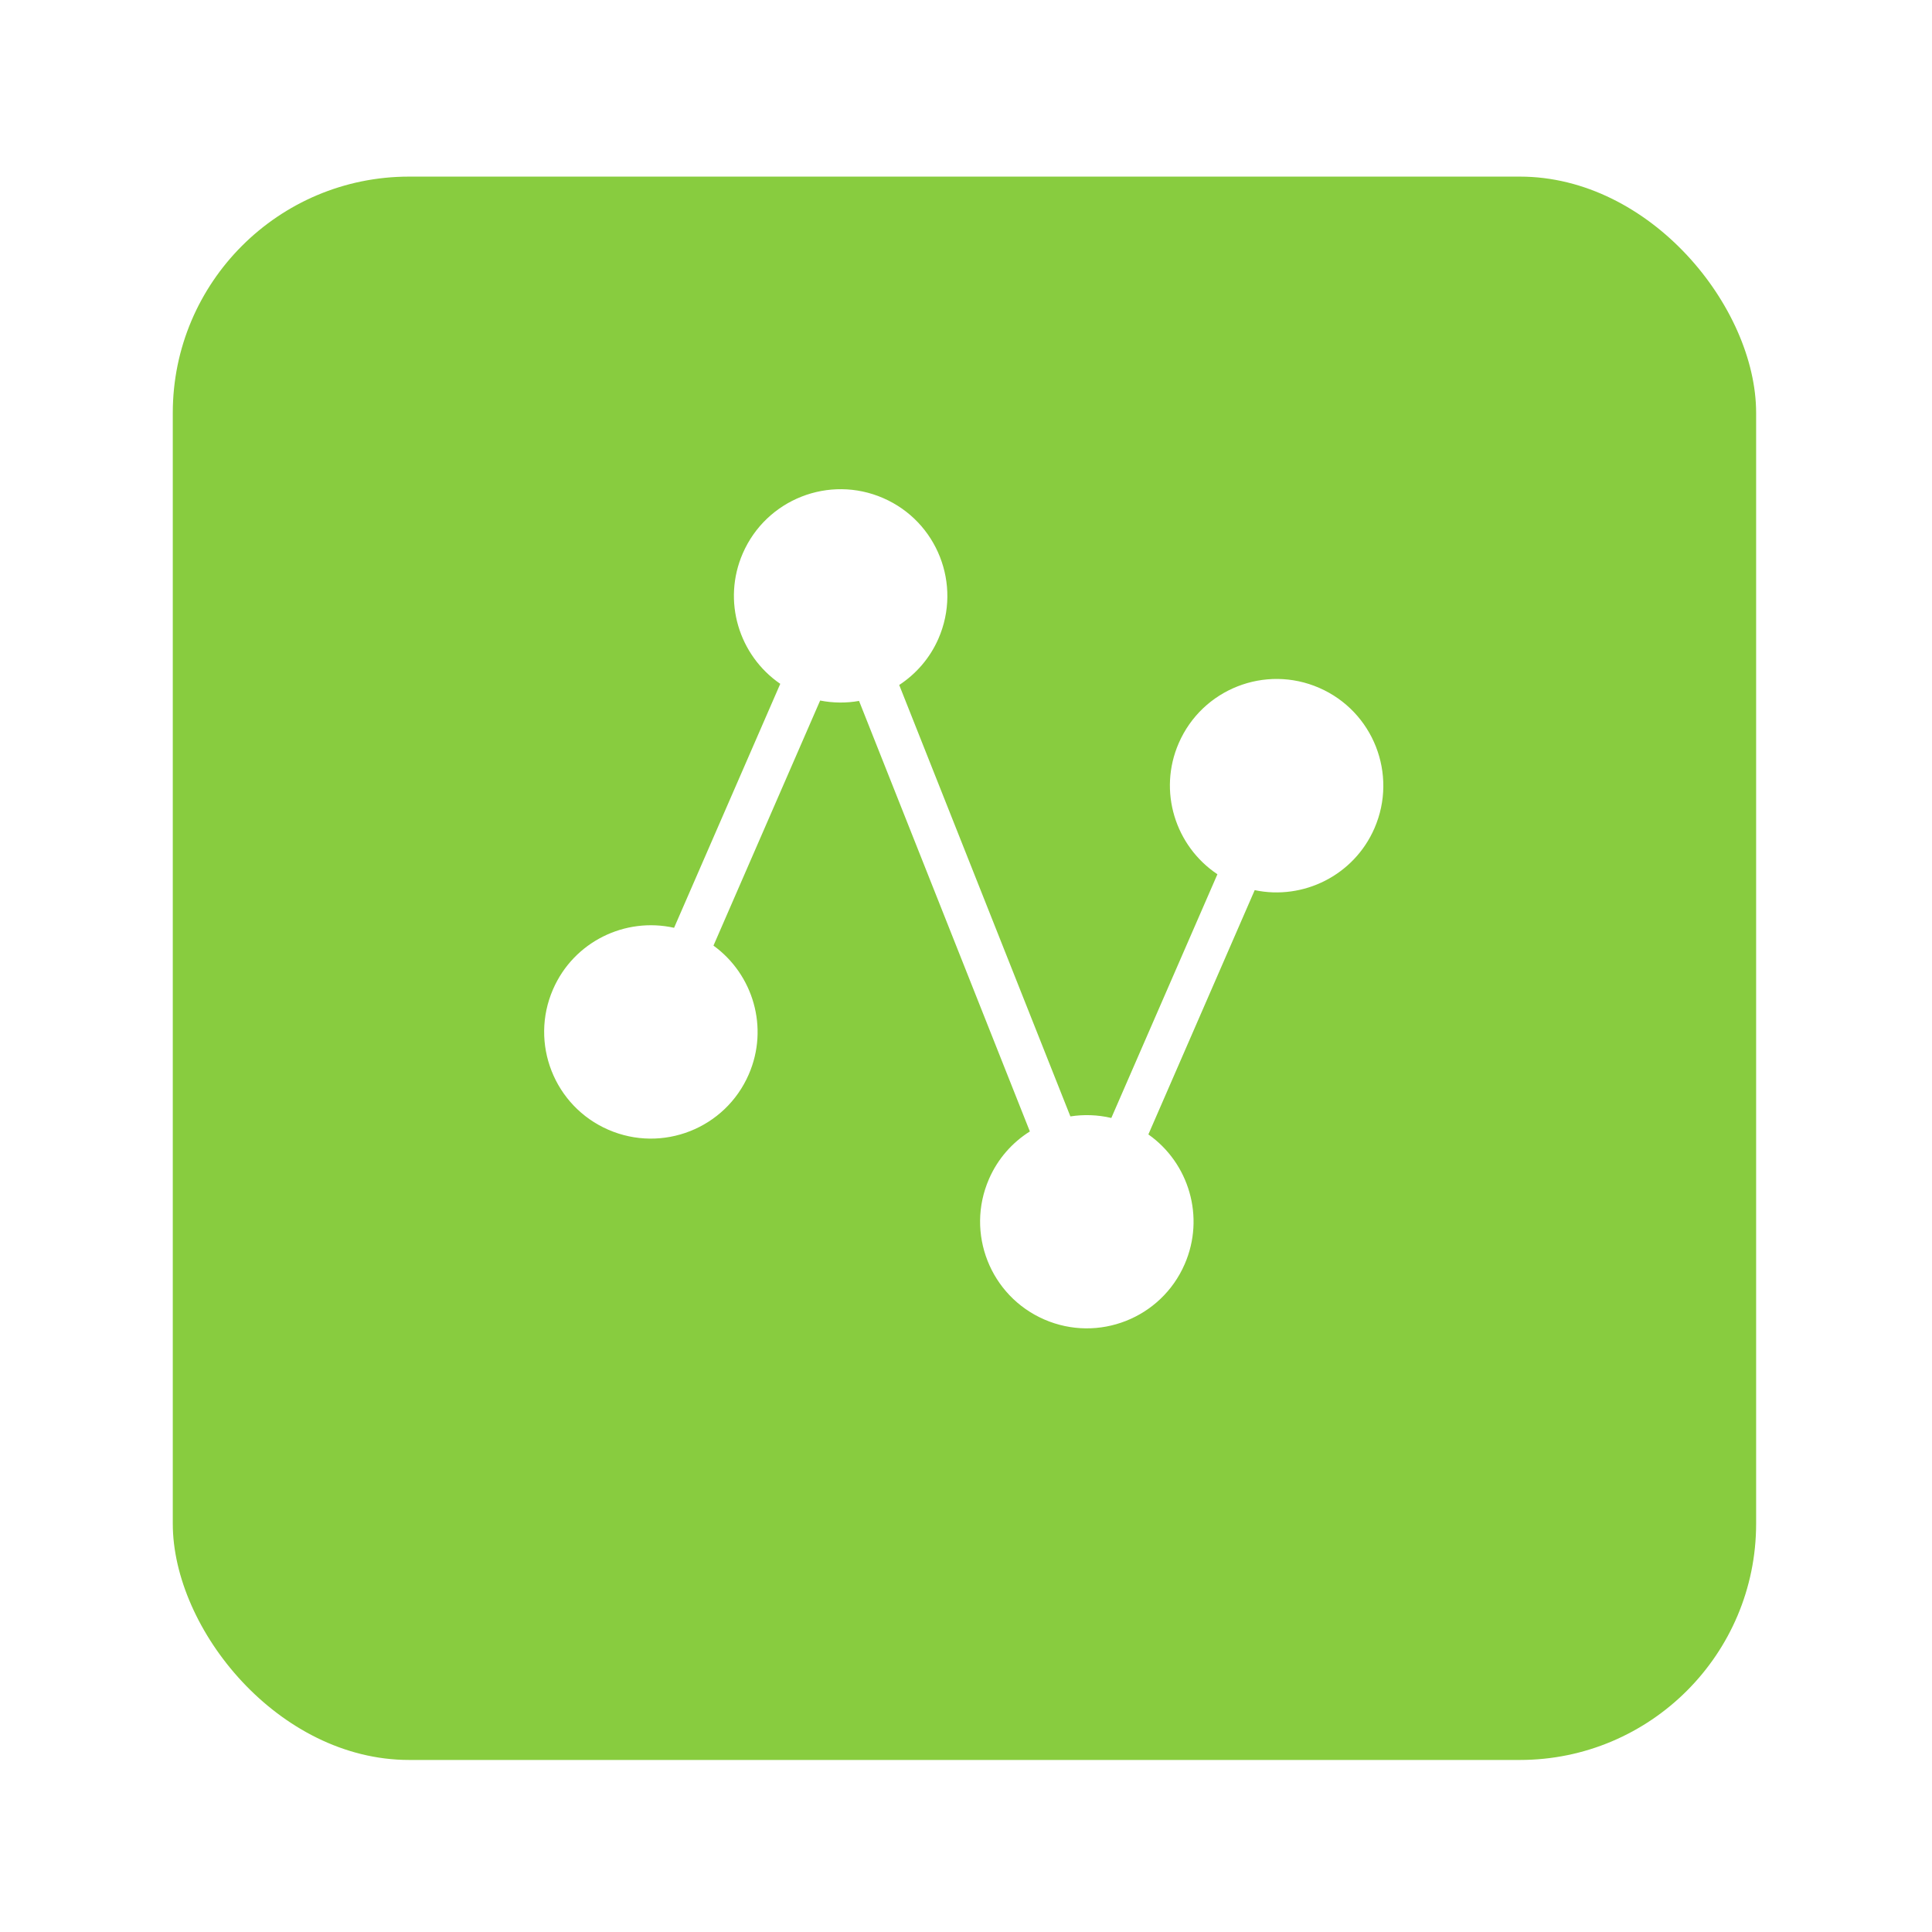 <svg width="123" height="123" viewBox="0 0 123 123" fill="none" xmlns="http://www.w3.org/2000/svg">
<g filter="url(#filter0_d_1061_594)">
<rect x="11" y="7" width="100.803" height="100.803" rx="15.045" fill="#88CC3F"/>
</g>
<path fill-rule="evenodd" clip-rule="evenodd" d="M73.111 72.223L79.88 56.671C82.967 57.321 86.195 55.737 87.503 52.733C89 49.294 87.427 45.29 83.985 43.792C80.544 42.294 76.543 43.868 75.045 47.31C73.713 50.37 74.823 53.867 77.506 55.659L70.752 71.175C69.881 70.97 68.999 70.943 68.146 71.076L57.248 43.609C58.315 42.909 59.201 41.908 59.748 40.652C61.244 37.213 59.671 33.209 56.229 31.711C52.788 30.213 48.787 31.788 47.289 35.229C45.968 38.265 47.043 41.731 49.675 43.536L42.915 59.068C39.8 58.373 36.53 59.948 35.209 62.983C33.712 66.422 35.286 70.426 38.727 71.923C42.169 73.421 46.17 71.847 47.668 68.405C48.965 65.426 47.95 62.034 45.423 60.202L52.214 44.599C53.045 44.763 53.881 44.767 54.691 44.624L65.566 72.033C64.45 72.735 63.527 73.765 62.963 75.062C61.466 78.501 63.039 82.505 66.481 84.003C69.922 85.501 73.924 83.926 75.421 80.485C76.732 77.481 75.691 74.039 73.111 72.223Z" fill="white"/>
<defs>
<filter id="filter0_d_1061_594" x="0.389" y="0.633" width="122.024" height="122.025" filterUnits="userSpaceOnUse" color-interpolation-filters="sRGB">
<feFlood flood-opacity="0" result="BackgroundImageFix"/>
<feColorMatrix in="SourceAlpha" type="matrix" values="0 0 0 0 0 0 0 0 0 0 0 0 0 0 0 0 0 0 127 0" result="hardAlpha"/>
<feOffset dy="4.244"/>
<feGaussianBlur stdDeviation="5.305"/>
<feComposite in2="hardAlpha" operator="out"/>
<feColorMatrix type="matrix" values="0 0 0 0 0 0 0 0 0 0 0 0 0 0 0 0 0 0 0.05 0"/>
<feBlend mode="normal" in2="BackgroundImageFix" result="effect1_dropShadow_1061_594"/>
<feBlend mode="normal" in="SourceGraphic" in2="effect1_dropShadow_1061_594" result="shape"/>
</filter>
</defs>
</svg>
